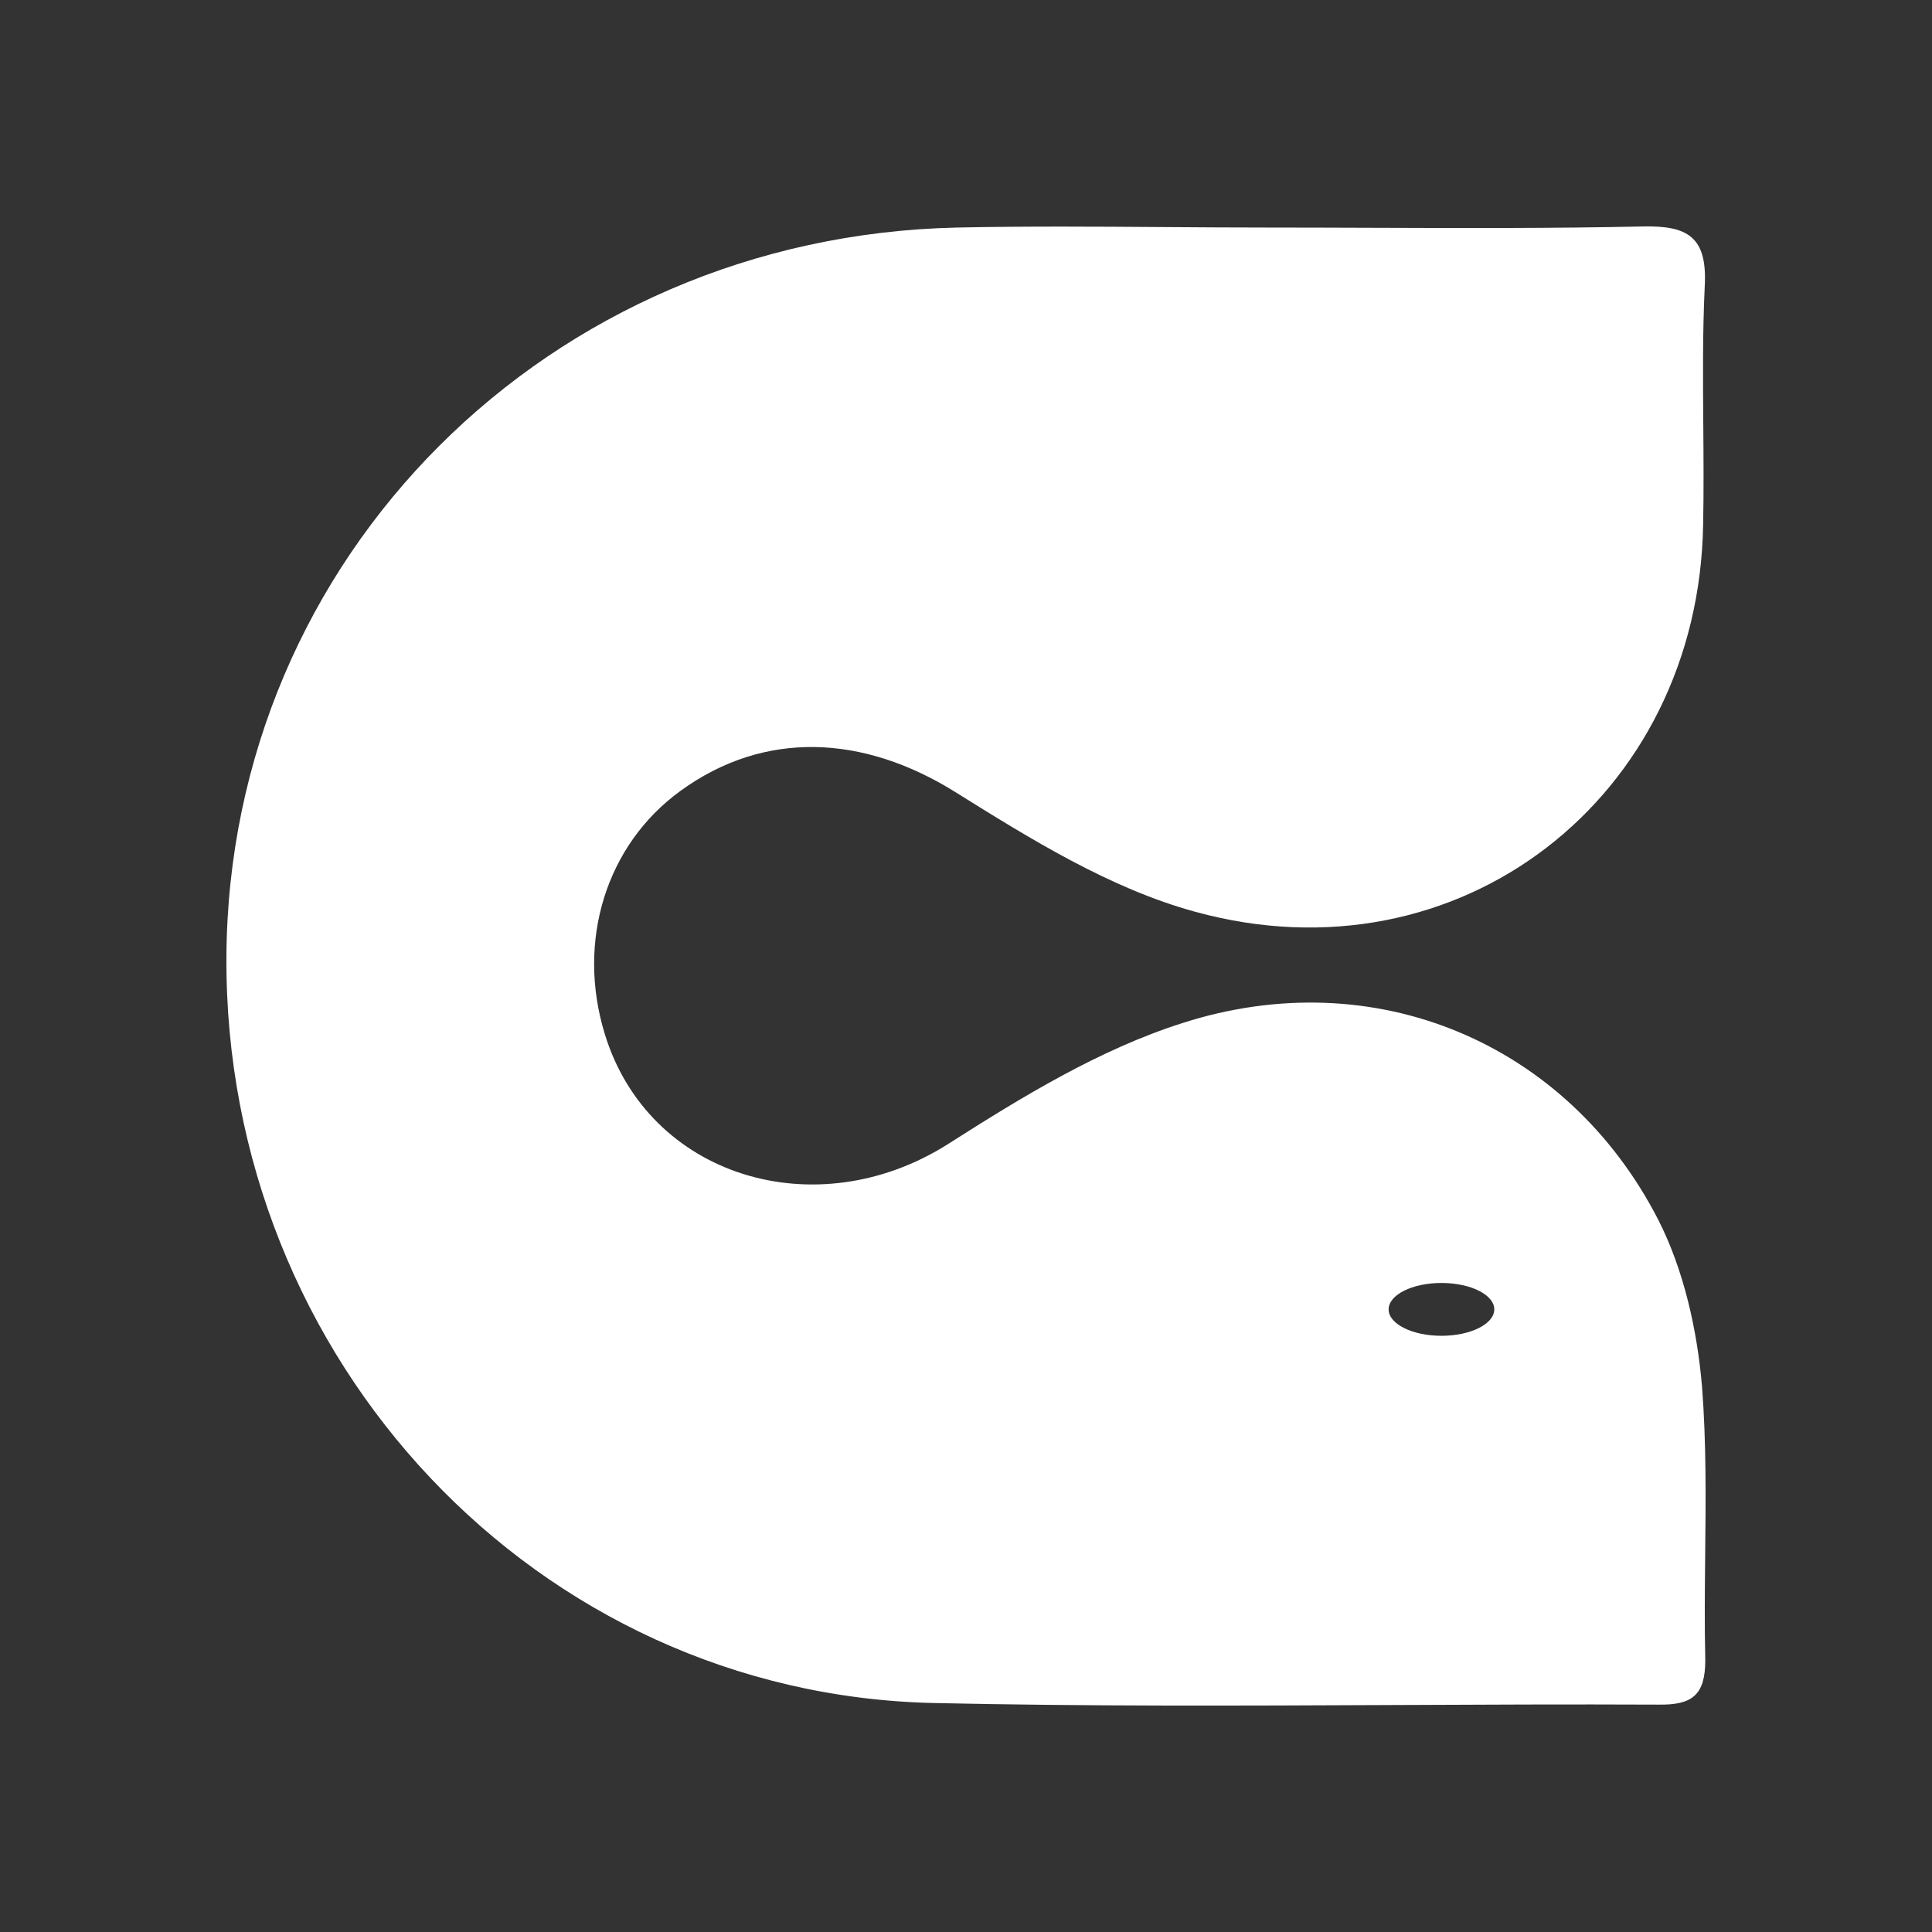 <svg width="256" height="256" viewBox="0 0 256 256" fill="none" xmlns="http://www.w3.org/2000/svg">
<rect x="0" y="0" width="256" height="256" fill="#333333" stroke="none"/>
<path fill-rule="evenodd" clip-rule="evenodd" d="M181.585 30.183C177.08 30.167 172.574 30.151 168.069 30.151C163.491 30.151 158.905 30.12 154.316 30.088C145.13 30.025 135.934 29.962 126.77 30.151C72.725 31.362 30.286 73.811 30.002 126.8C29.717 180.288 71.158 224.446 123.637 225.657C143.93 226.108 164.224 226.016 184.518 225.925C196.266 225.871 208.015 225.818 219.764 225.871C224.25 225.942 225.959 224.589 225.959 219.959C225.849 215.33 225.898 210.691 225.946 206.049C226.024 198.621 226.101 191.186 225.532 183.778C224.891 176.229 223.111 168.252 219.693 161.557C207.659 138.196 182.168 127.37 156.676 135.561C145.71 139.051 135.457 145.318 125.63 151.586C108.114 162.696 85.898 155.93 80.13 136.985C76.356 124.664 80.344 111.915 90.17 104.793C101.349 96.673 114.451 97.385 126.556 104.935C136.596 111.203 147.135 117.755 158.385 120.818C193.347 130.433 225.105 105.647 225.674 69.466C225.763 65.073 225.729 60.679 225.694 56.291C225.645 50.151 225.597 44.021 225.888 37.915C226.244 31.362 223.609 29.867 217.628 30.009C205.614 30.268 193.599 30.226 181.585 30.183ZM190.999 170C187.133 170 183.999 171.567 183.999 173.5C183.999 175.433 187.133 177 190.999 177C194.865 177 197.999 175.433 197.999 173.5C197.999 171.567 194.865 170 190.999 170Z" fill="white"/>
</svg>
